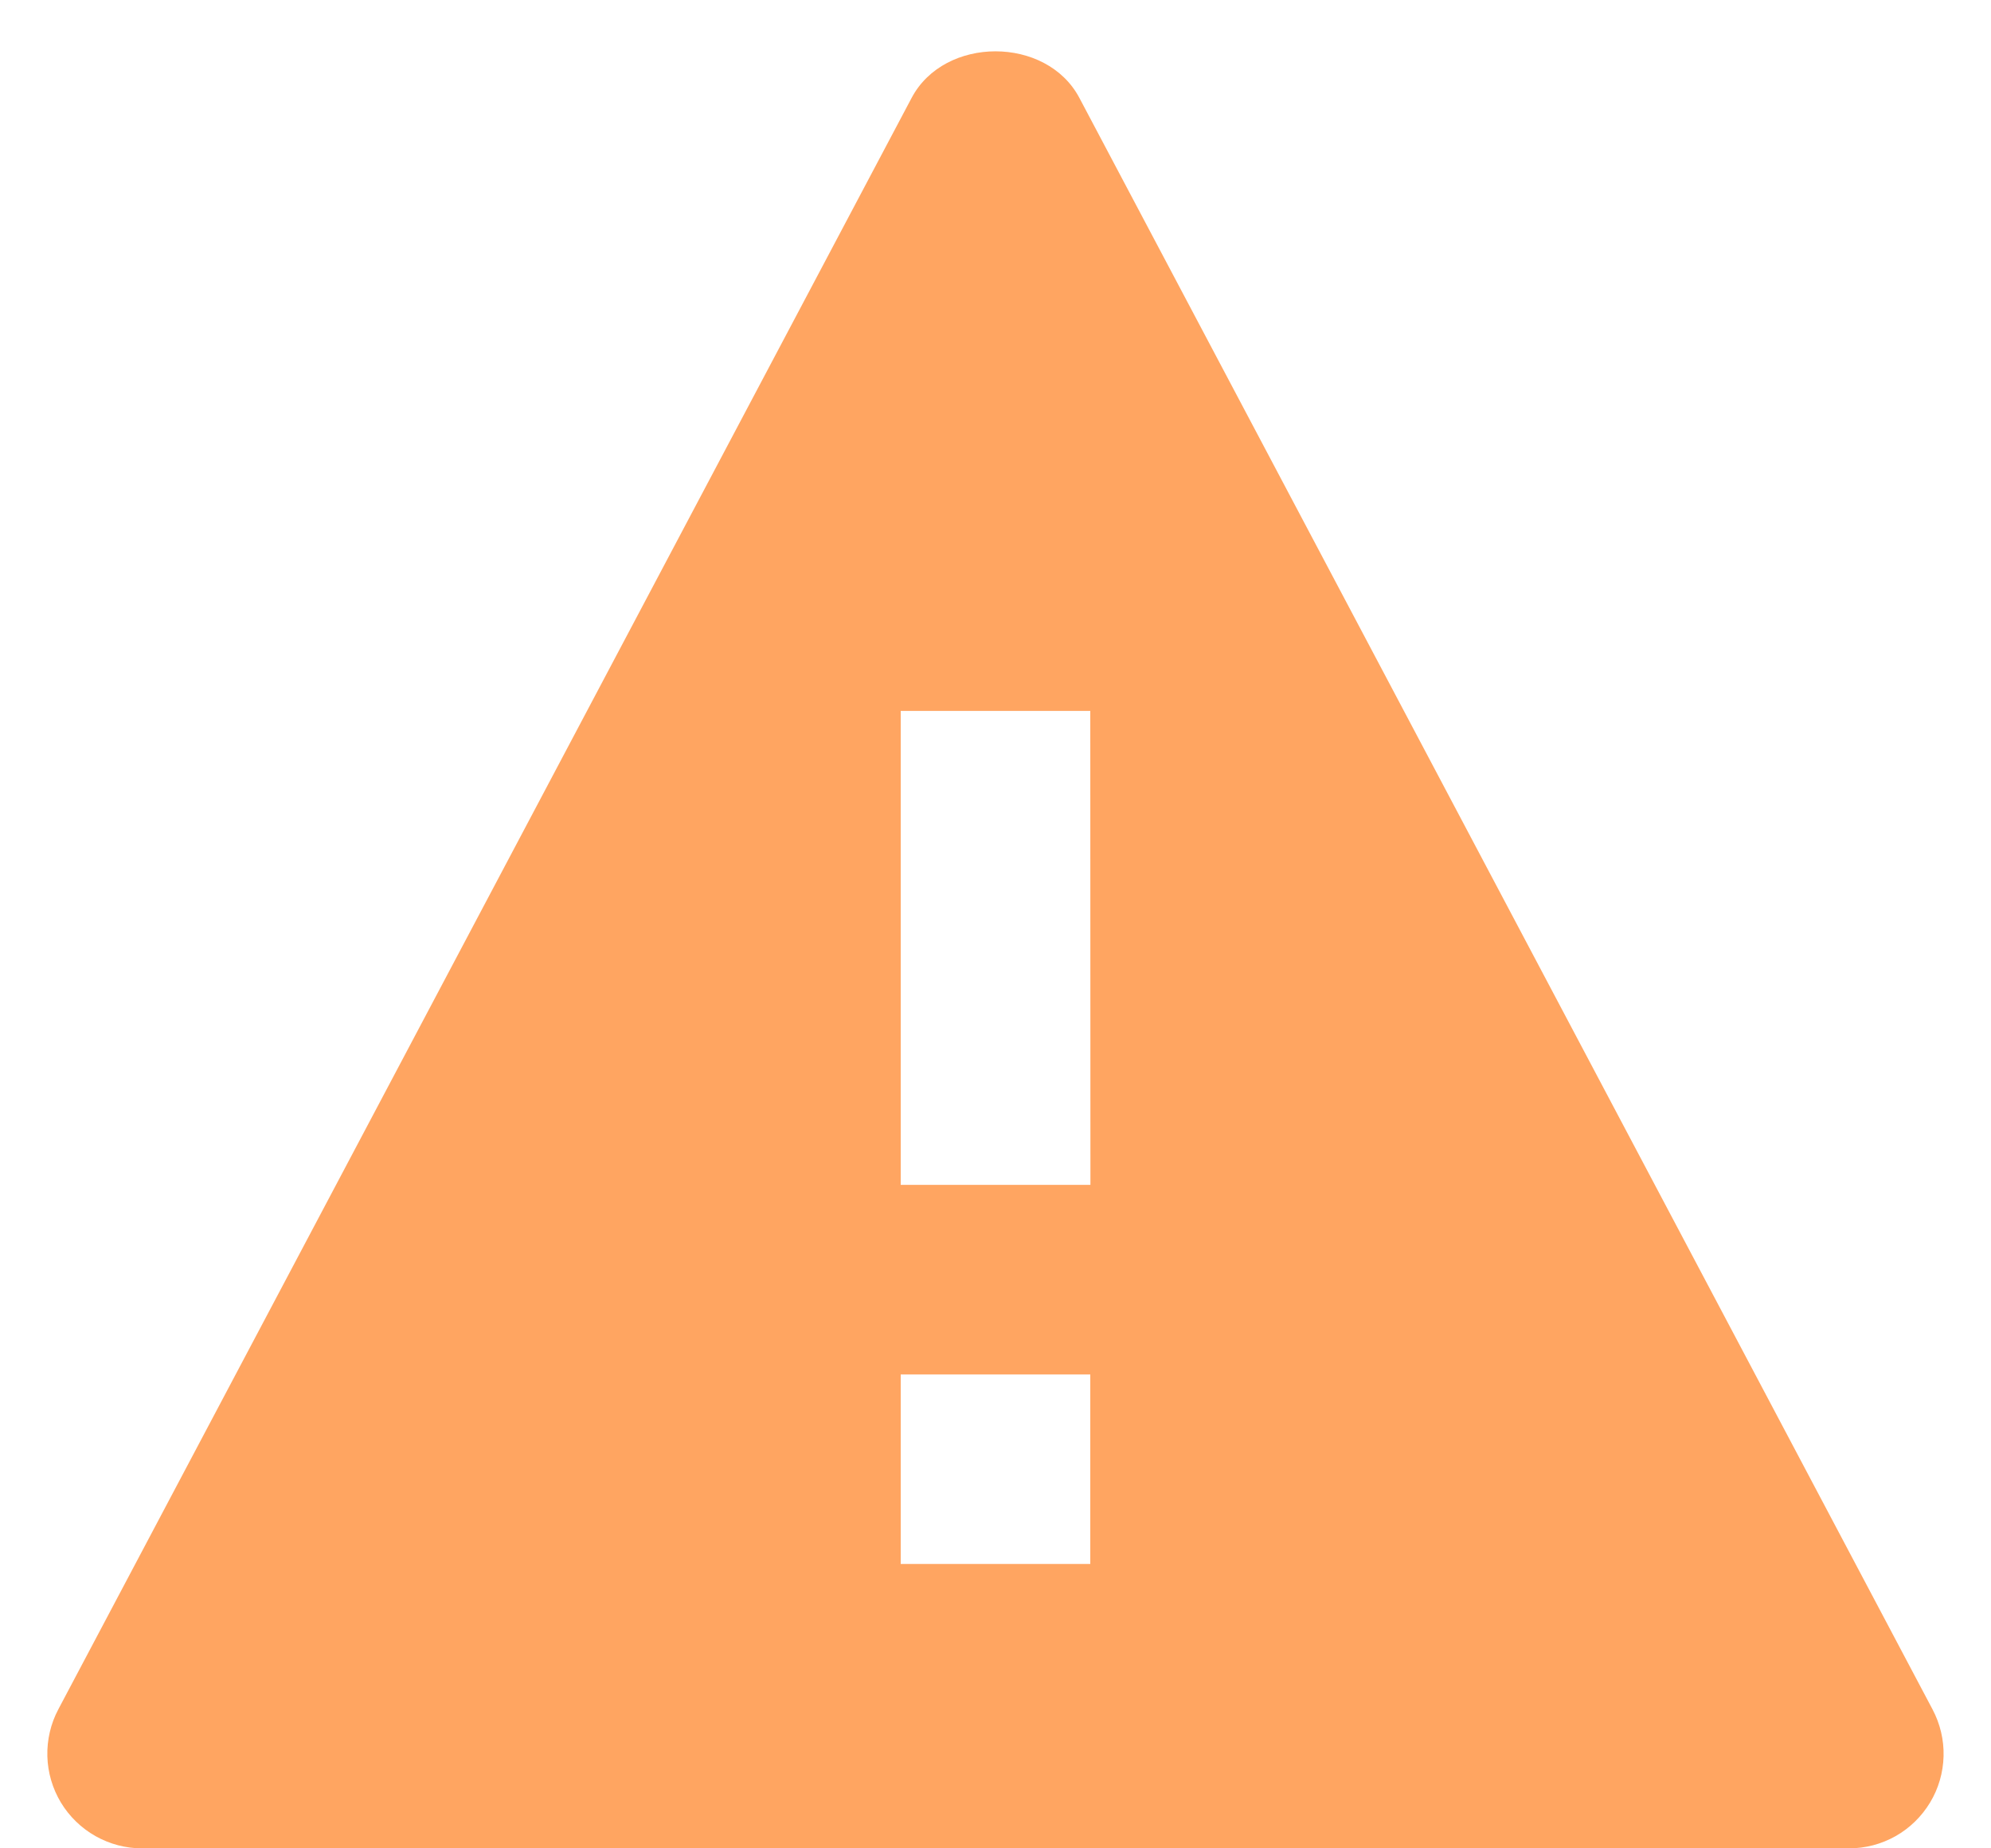 <svg width="28" height="26" viewBox="0 0 28 26" fill="none" xmlns="http://www.w3.org/2000/svg">
<path d="M15.179 1.376C14.717 0.504 13.283 0.504 12.821 1.376L0.821 24.043C0.713 24.246 0.66 24.474 0.666 24.704C0.672 24.934 0.738 25.158 0.856 25.355C0.975 25.552 1.143 25.715 1.343 25.828C1.544 25.941 1.77 26.001 2 26H26C26.23 26.001 26.456 25.942 26.657 25.829C26.857 25.716 27.024 25.553 27.143 25.356C27.262 25.159 27.327 24.934 27.333 24.704C27.339 24.475 27.285 24.247 27.177 24.044L15.179 1.376ZM15.333 22H12.667V19.334H15.333V22ZM12.667 16.667V10H15.333L15.335 16.667H12.667Z" fill="#FFA561"/>
</svg>
